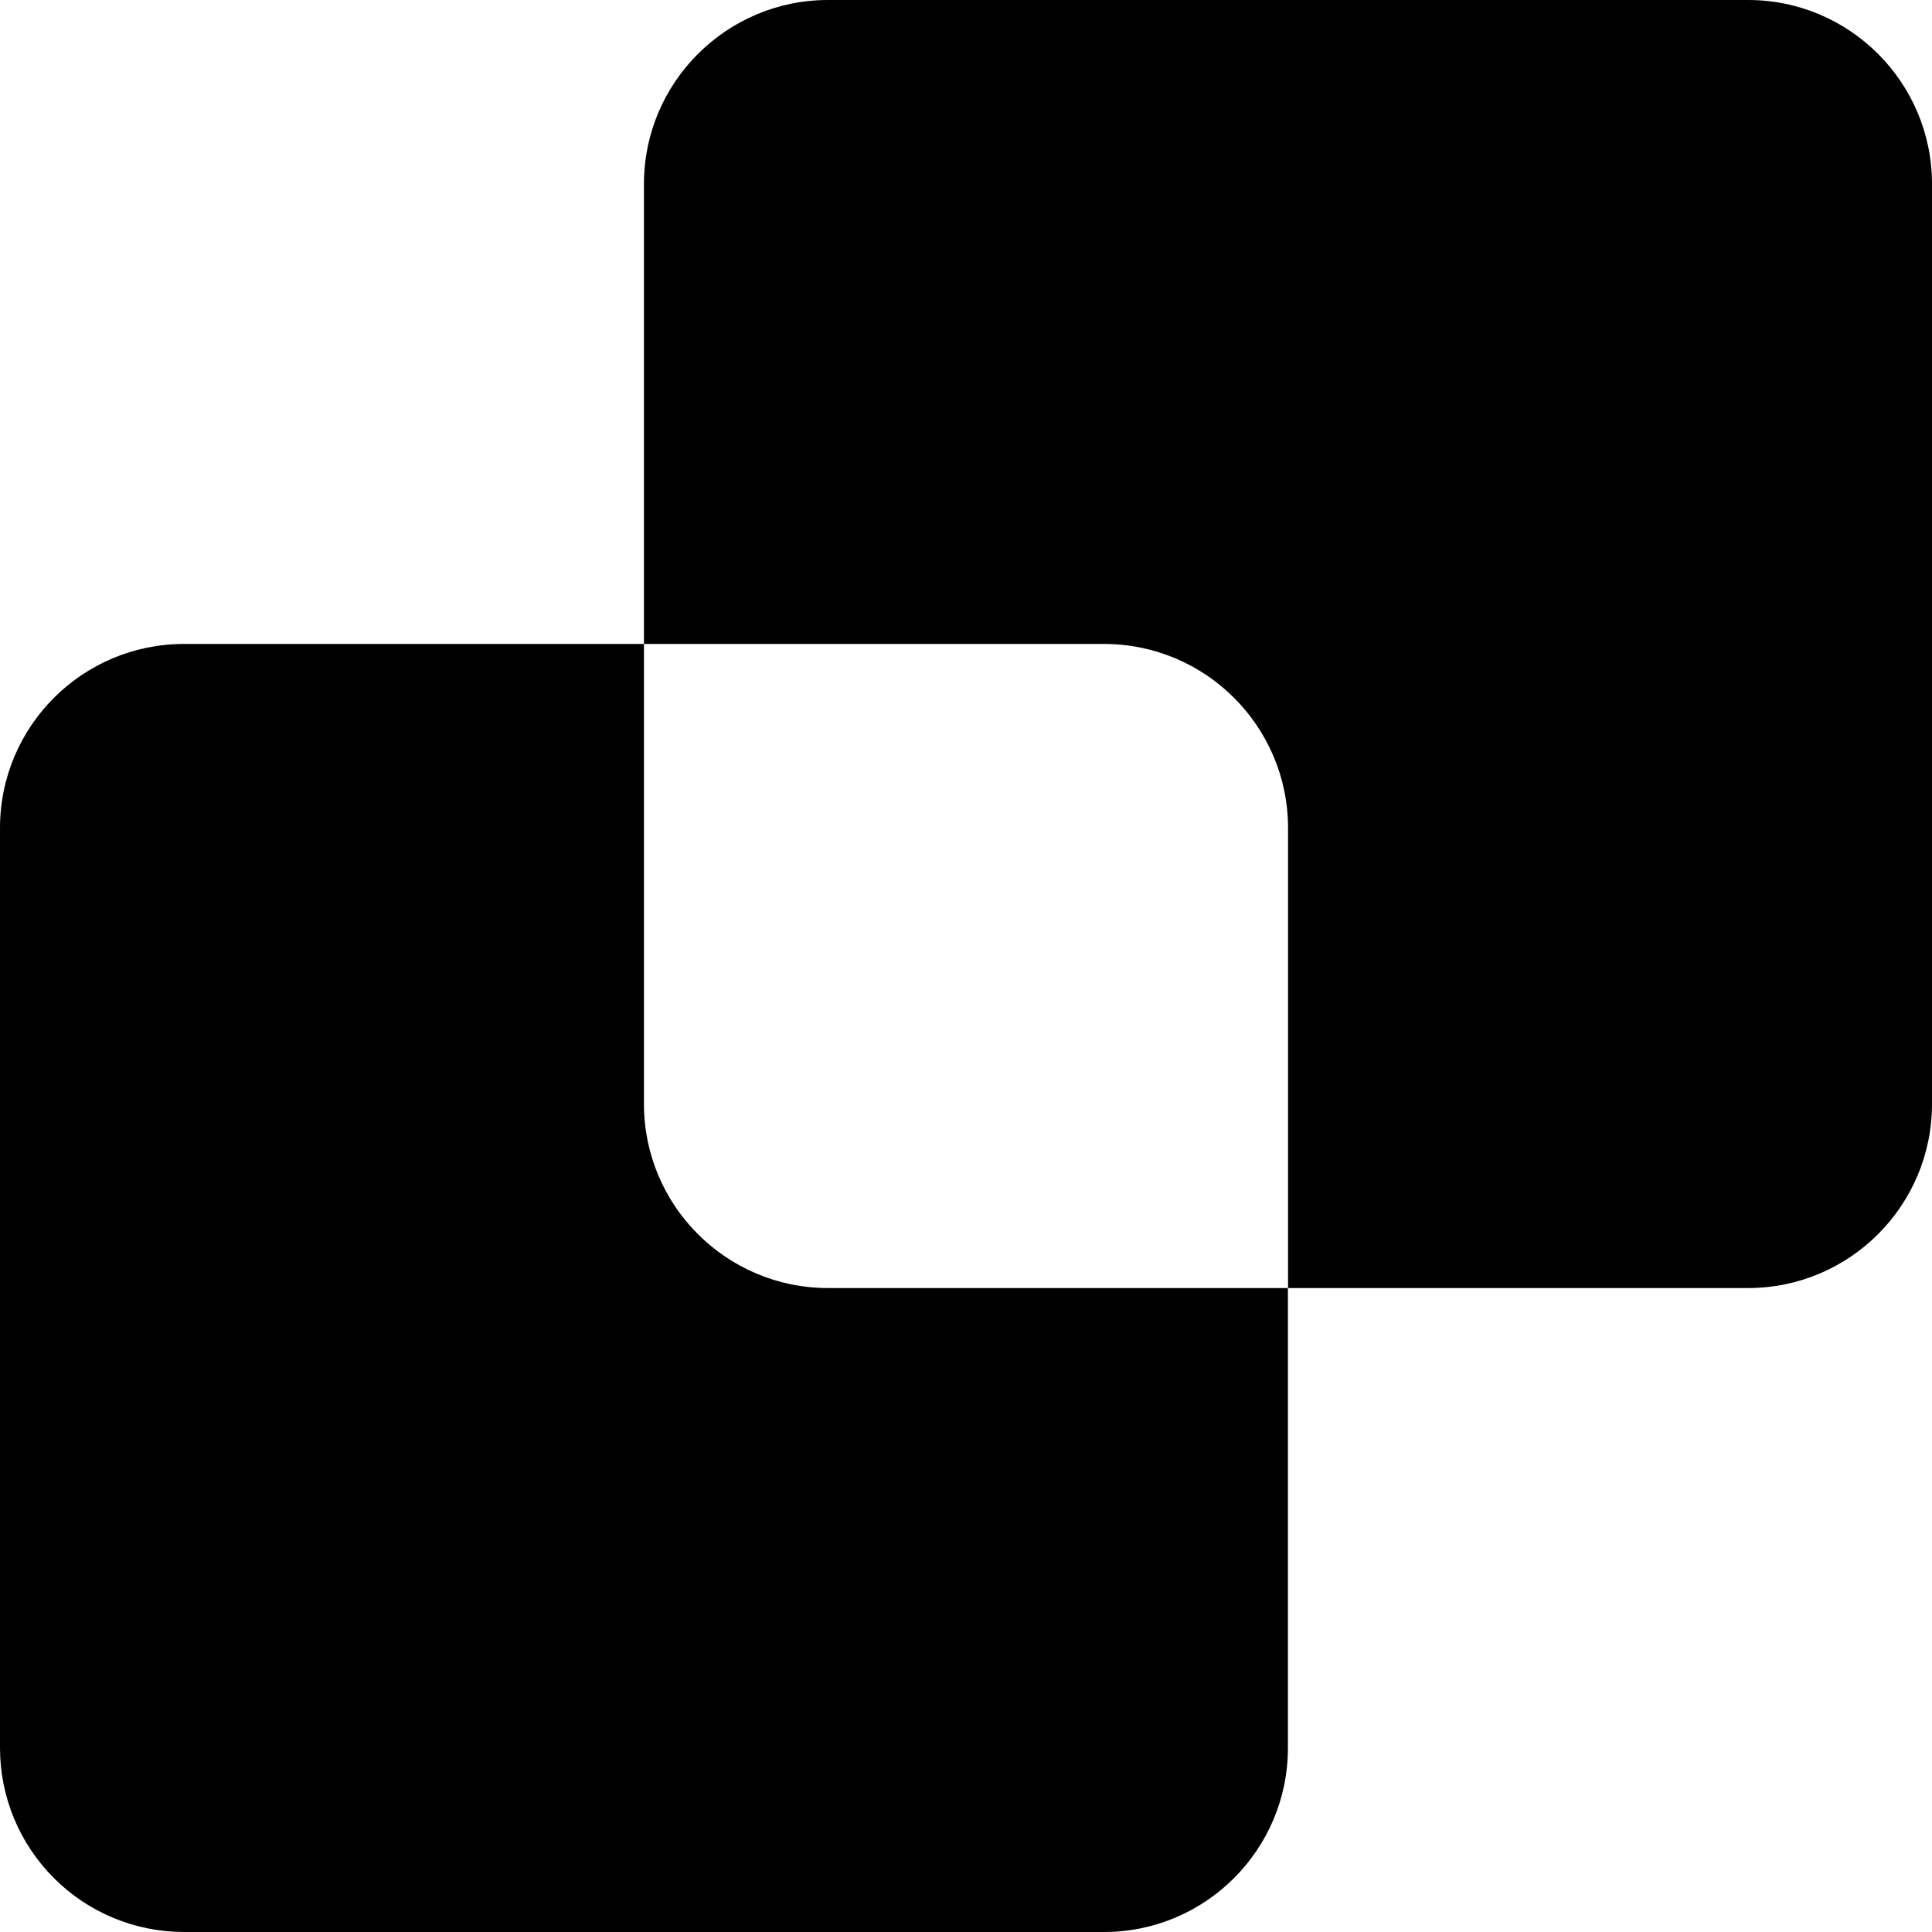 <svg width="42" height="42" viewBox="0 0 42 42" fill="none" xmlns="http://www.w3.org/2000/svg">
<path d="M13.999 13.999V3.998C13.999 1.796 15.792 0 18 0H38.002C40.205 0 42 1.79 42 4V24C42 26.208 40.21 28.001 37.999 28.001H27.998V38.002C27.998 40.207 26.208 42 24 42H3.998C2.937 41.999 1.92 41.578 1.171 40.827C0.421 40.077 -2.28312e-07 39.06 0 37.999L0 18C0 15.792 1.79 13.999 4 13.999H14.002H13.999ZM13.999 13.999V24C13.999 26.208 15.792 28.001 18 28.001H28.001V18C28.001 15.792 26.208 13.999 24 13.999H13.999Z" fill="black"/>
</svg>
